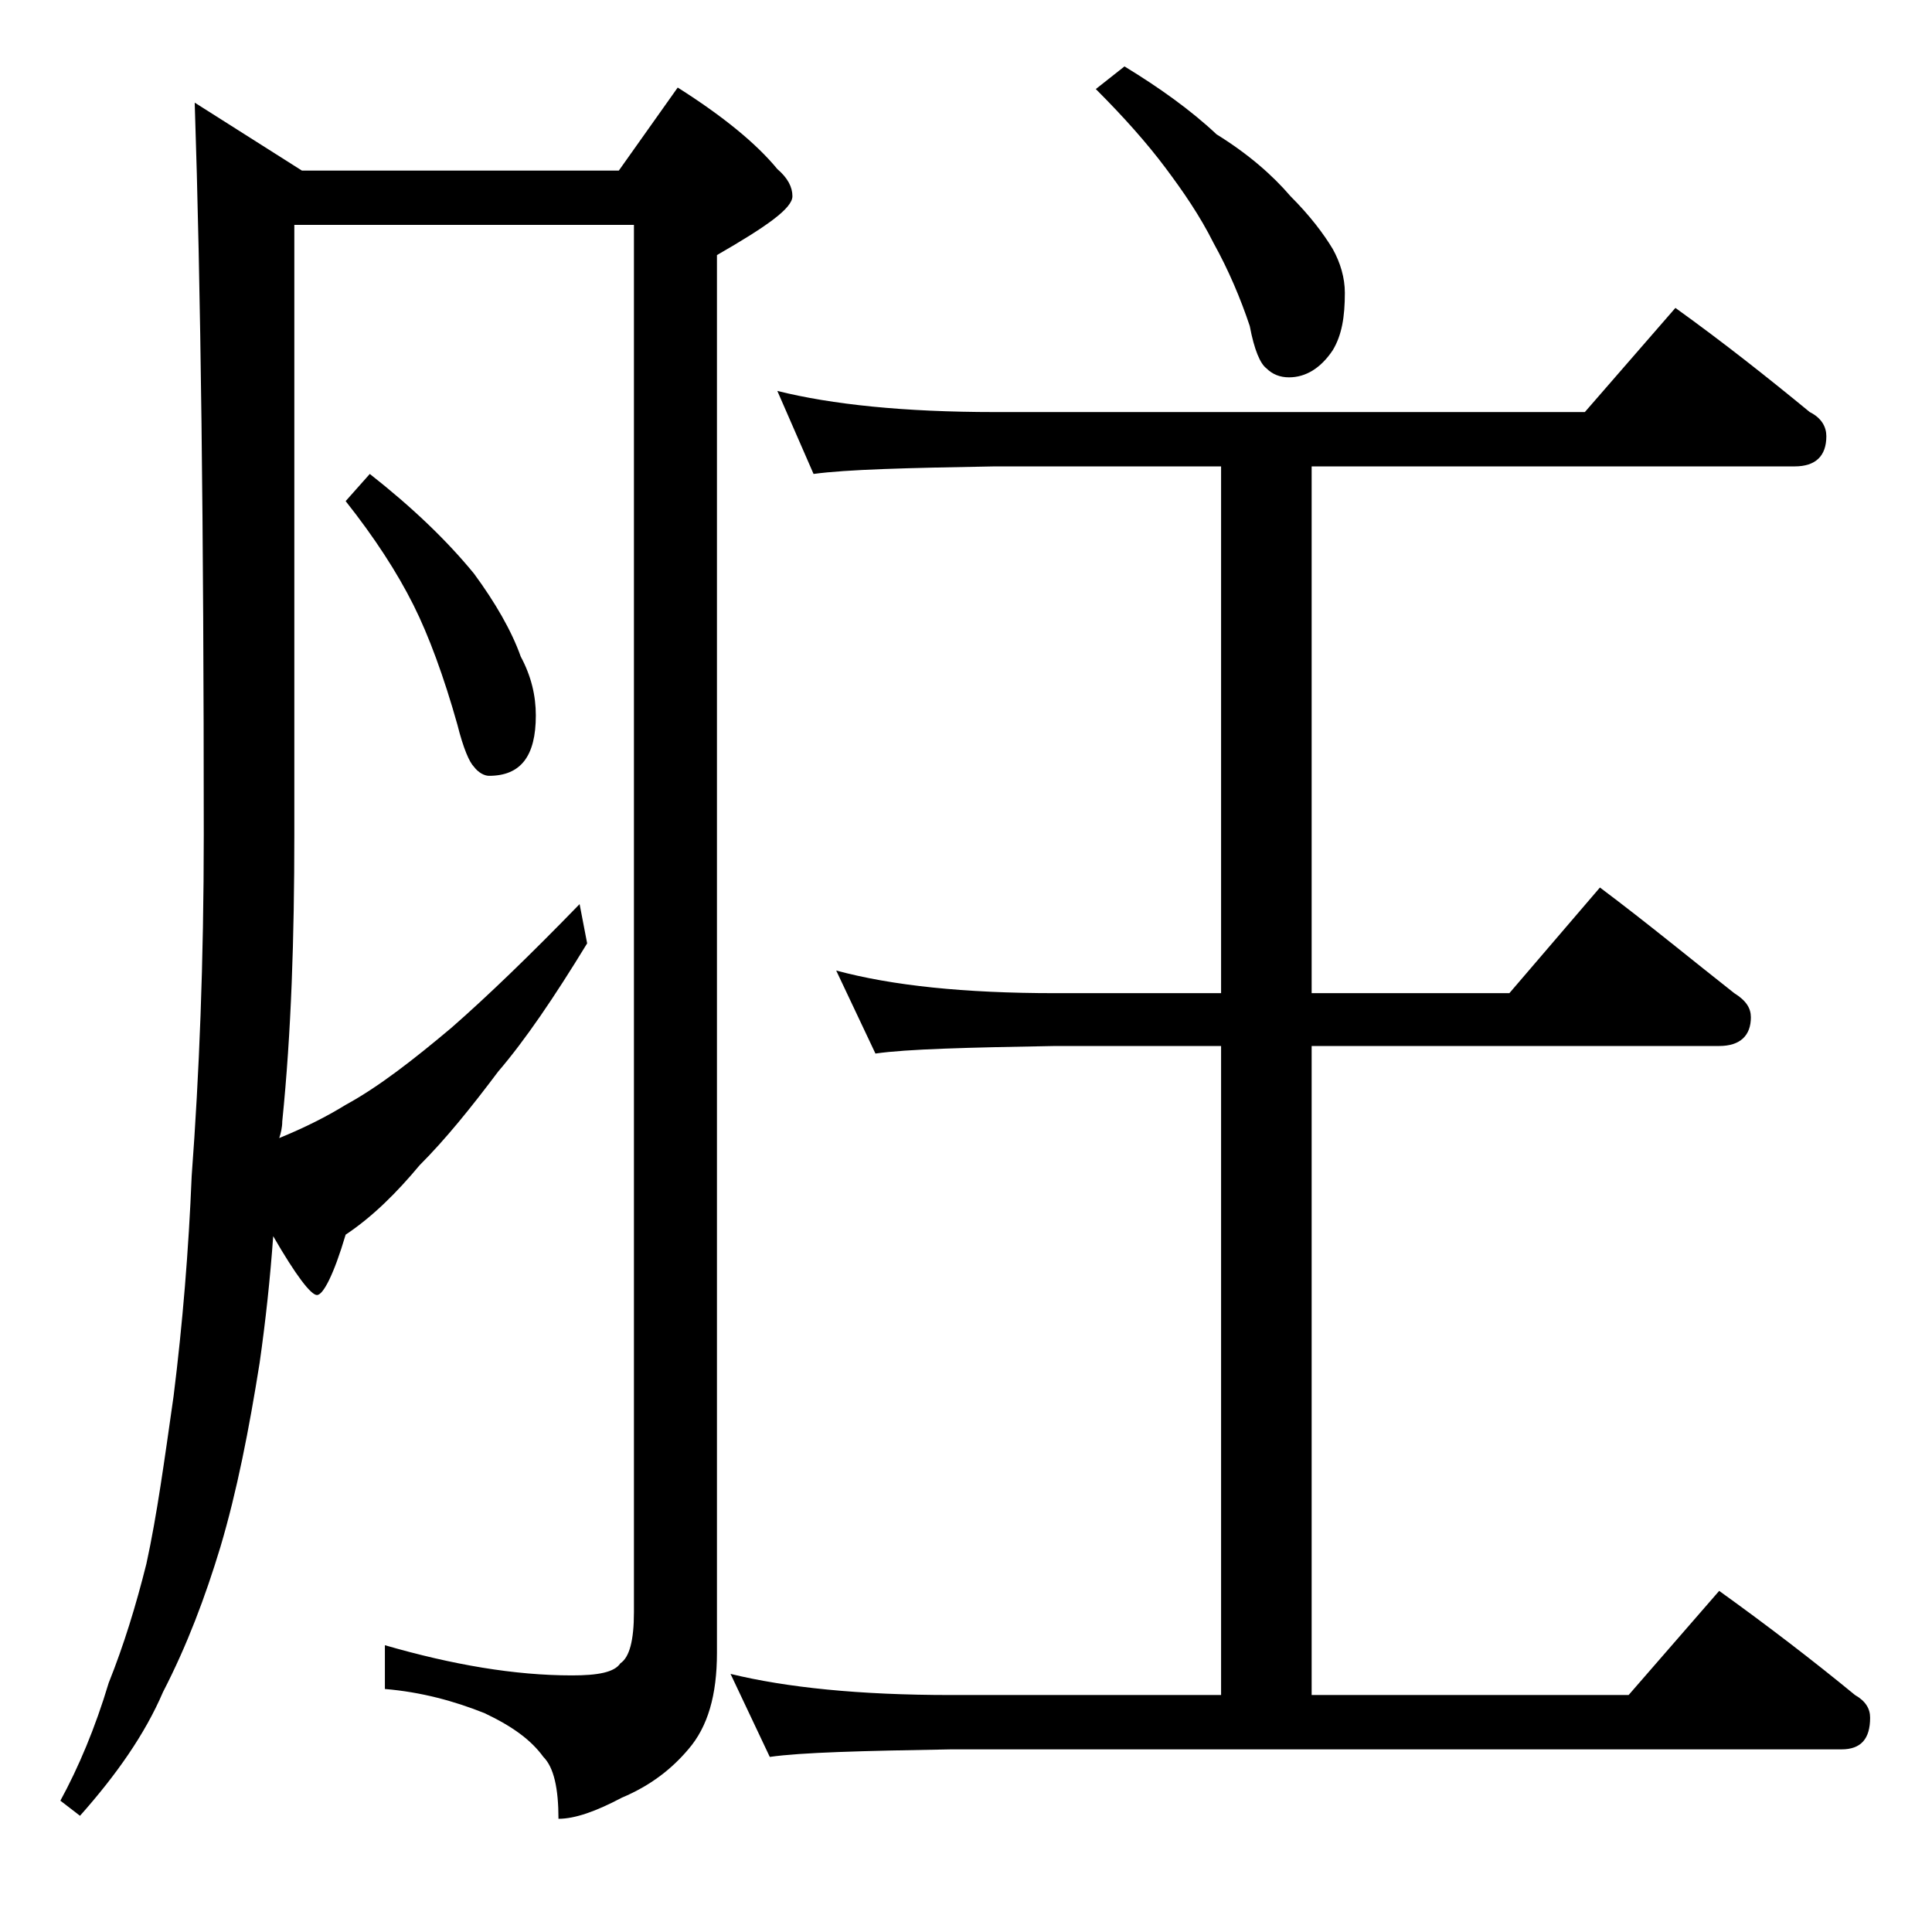 <?xml version="1.0" encoding="utf-8"?>
<!-- Generator: Adobe Illustrator 18.0.0, SVG Export Plug-In . SVG Version: 6.00 Build 0)  -->
<!DOCTYPE svg PUBLIC "-//W3C//DTD SVG 1.1//EN" "http://www.w3.org/Graphics/SVG/1.1/DTD/svg11.dtd">
<svg version="1.1" id="Layer_1" xmlns="http://www.w3.org/2000/svg" xmlns:xlink="http://www.w3.org/1999/xlink" x="0px" y="0px"
	 viewBox="0 0 128 128" enable-background="new 0 0 128 128" xml:space="preserve">
<path d="M12.9,6.8l7.1,4.5h21l3.9-5.5c3,1.9,5.2,3.7,6.6,5.4c0.7,0.6,1,1.2,1,1.8c0,0.8-1.7,2-5,3.9v92.6c0,2.8-0.6,4.9-1.9,6.4
	c-1.1,1.3-2.5,2.4-4.4,3.2c-1.7,0.9-3.1,1.4-4.2,1.4c0-2-0.3-3.4-1-4.1c-0.8-1.1-2-2-3.9-2.9c-2-0.8-4.2-1.4-6.6-1.6v-2.9
	c4.5,1.3,8.6,2,12.4,2c1.7,0,2.8-0.2,3.2-0.8c0.6-0.4,0.9-1.5,0.9-3.4V14.9H19.5v40.4c0,6.8-0.2,13.1-0.8,19c0,0.4-0.1,0.8-0.2,1.1
	c1.7-0.7,3.1-1.4,4.4-2.2c2.2-1.2,4.5-3,7-5.1c2.4-2.1,5.2-4.8,8.5-8.2l0.5,2.6c-2.2,3.6-4.1,6.4-5.9,8.5c-1.8,2.4-3.5,4.5-5.2,6.2
	c-1.5,1.8-3.1,3.4-4.9,4.6c-0.8,2.7-1.5,4-1.9,4c-0.4,0-1.4-1.3-2.9-3.9c-0.2,2.8-0.5,5.6-0.9,8.4c-0.7,4.4-1.5,8.5-2.6,12.2
	c-1,3.3-2.2,6.5-3.8,9.6c-1.2,2.8-3.1,5.5-5.5,8.2L4,119.3c1.2-2.2,2.3-4.8,3.2-7.8c1-2.5,1.8-5.1,2.5-7.9c0.7-3.2,1.2-6.9,1.8-11.1
	c0.6-4.8,1-9.7,1.2-14.6c0.5-6.7,0.8-14.2,0.8-22.6C13.5,35.1,13.3,18.9,12.9,6.8z M24.5,31.4c2.8,2.2,5.1,4.4,6.9,6.6
	c1.4,1.9,2.5,3.8,3.1,5.5c0.7,1.3,1,2.6,1,3.9c0,2.7-1,4-3.1,4c-0.3,0-0.7-0.2-1-0.6c-0.3-0.3-0.7-1.2-1.1-2.8
	c-0.9-3.2-1.9-5.9-2.9-7.9c-1.1-2.2-2.6-4.5-4.5-6.9L24.5,31.4z M51.5,25.9c3.6,0.9,8.4,1.4,14.4,1.4H105l6-6.9
	c3.2,2.3,6.1,4.6,8.9,6.9c0.8,0.4,1.1,1,1.1,1.6c0,1.3-0.7,2-2.1,2h-32v34.9H100l6-7c3.2,2.4,6.1,4.8,8.9,7c0.8,0.5,1.1,1,1.1,1.6
	c0,1.2-0.7,1.9-2.1,1.9h-27v43h21l6-6.9c3.2,2.3,6.2,4.6,9,6.9c0.7,0.4,1,0.9,1,1.5c0,1.4-0.6,2.1-1.9,2.1H63
	c-5.9,0.1-9.9,0.2-12,0.5l-2.6-5.5c3.7,0.9,8.5,1.4,14.6,1.4h17.9v-43h-11c-5.8,0.1-9.8,0.2-11.9,0.5l-2.6-5.5
	c3.7,1,8.5,1.5,14.5,1.5h11V30.9h-15c-5.8,0.1-9.8,0.2-12,0.5L51.5,25.9z M74.5,4.4c2.3,1.4,4.4,2.9,6.1,4.5
	c2.1,1.3,3.7,2.7,4.9,4.1c1.3,1.3,2.2,2.5,2.8,3.5c0.5,0.9,0.8,1.9,0.8,2.9c0,1.6-0.2,2.8-0.8,3.8c-0.8,1.2-1.8,1.8-2.9,1.8
	c-0.6,0-1.1-0.2-1.5-0.6c-0.4-0.3-0.8-1.2-1.1-2.8c-0.6-1.8-1.4-3.7-2.4-5.5c-0.9-1.8-2-3.4-3.2-5c-1.2-1.6-2.7-3.3-4.6-5.2
	L74.5,4.4z"/>
</svg>
